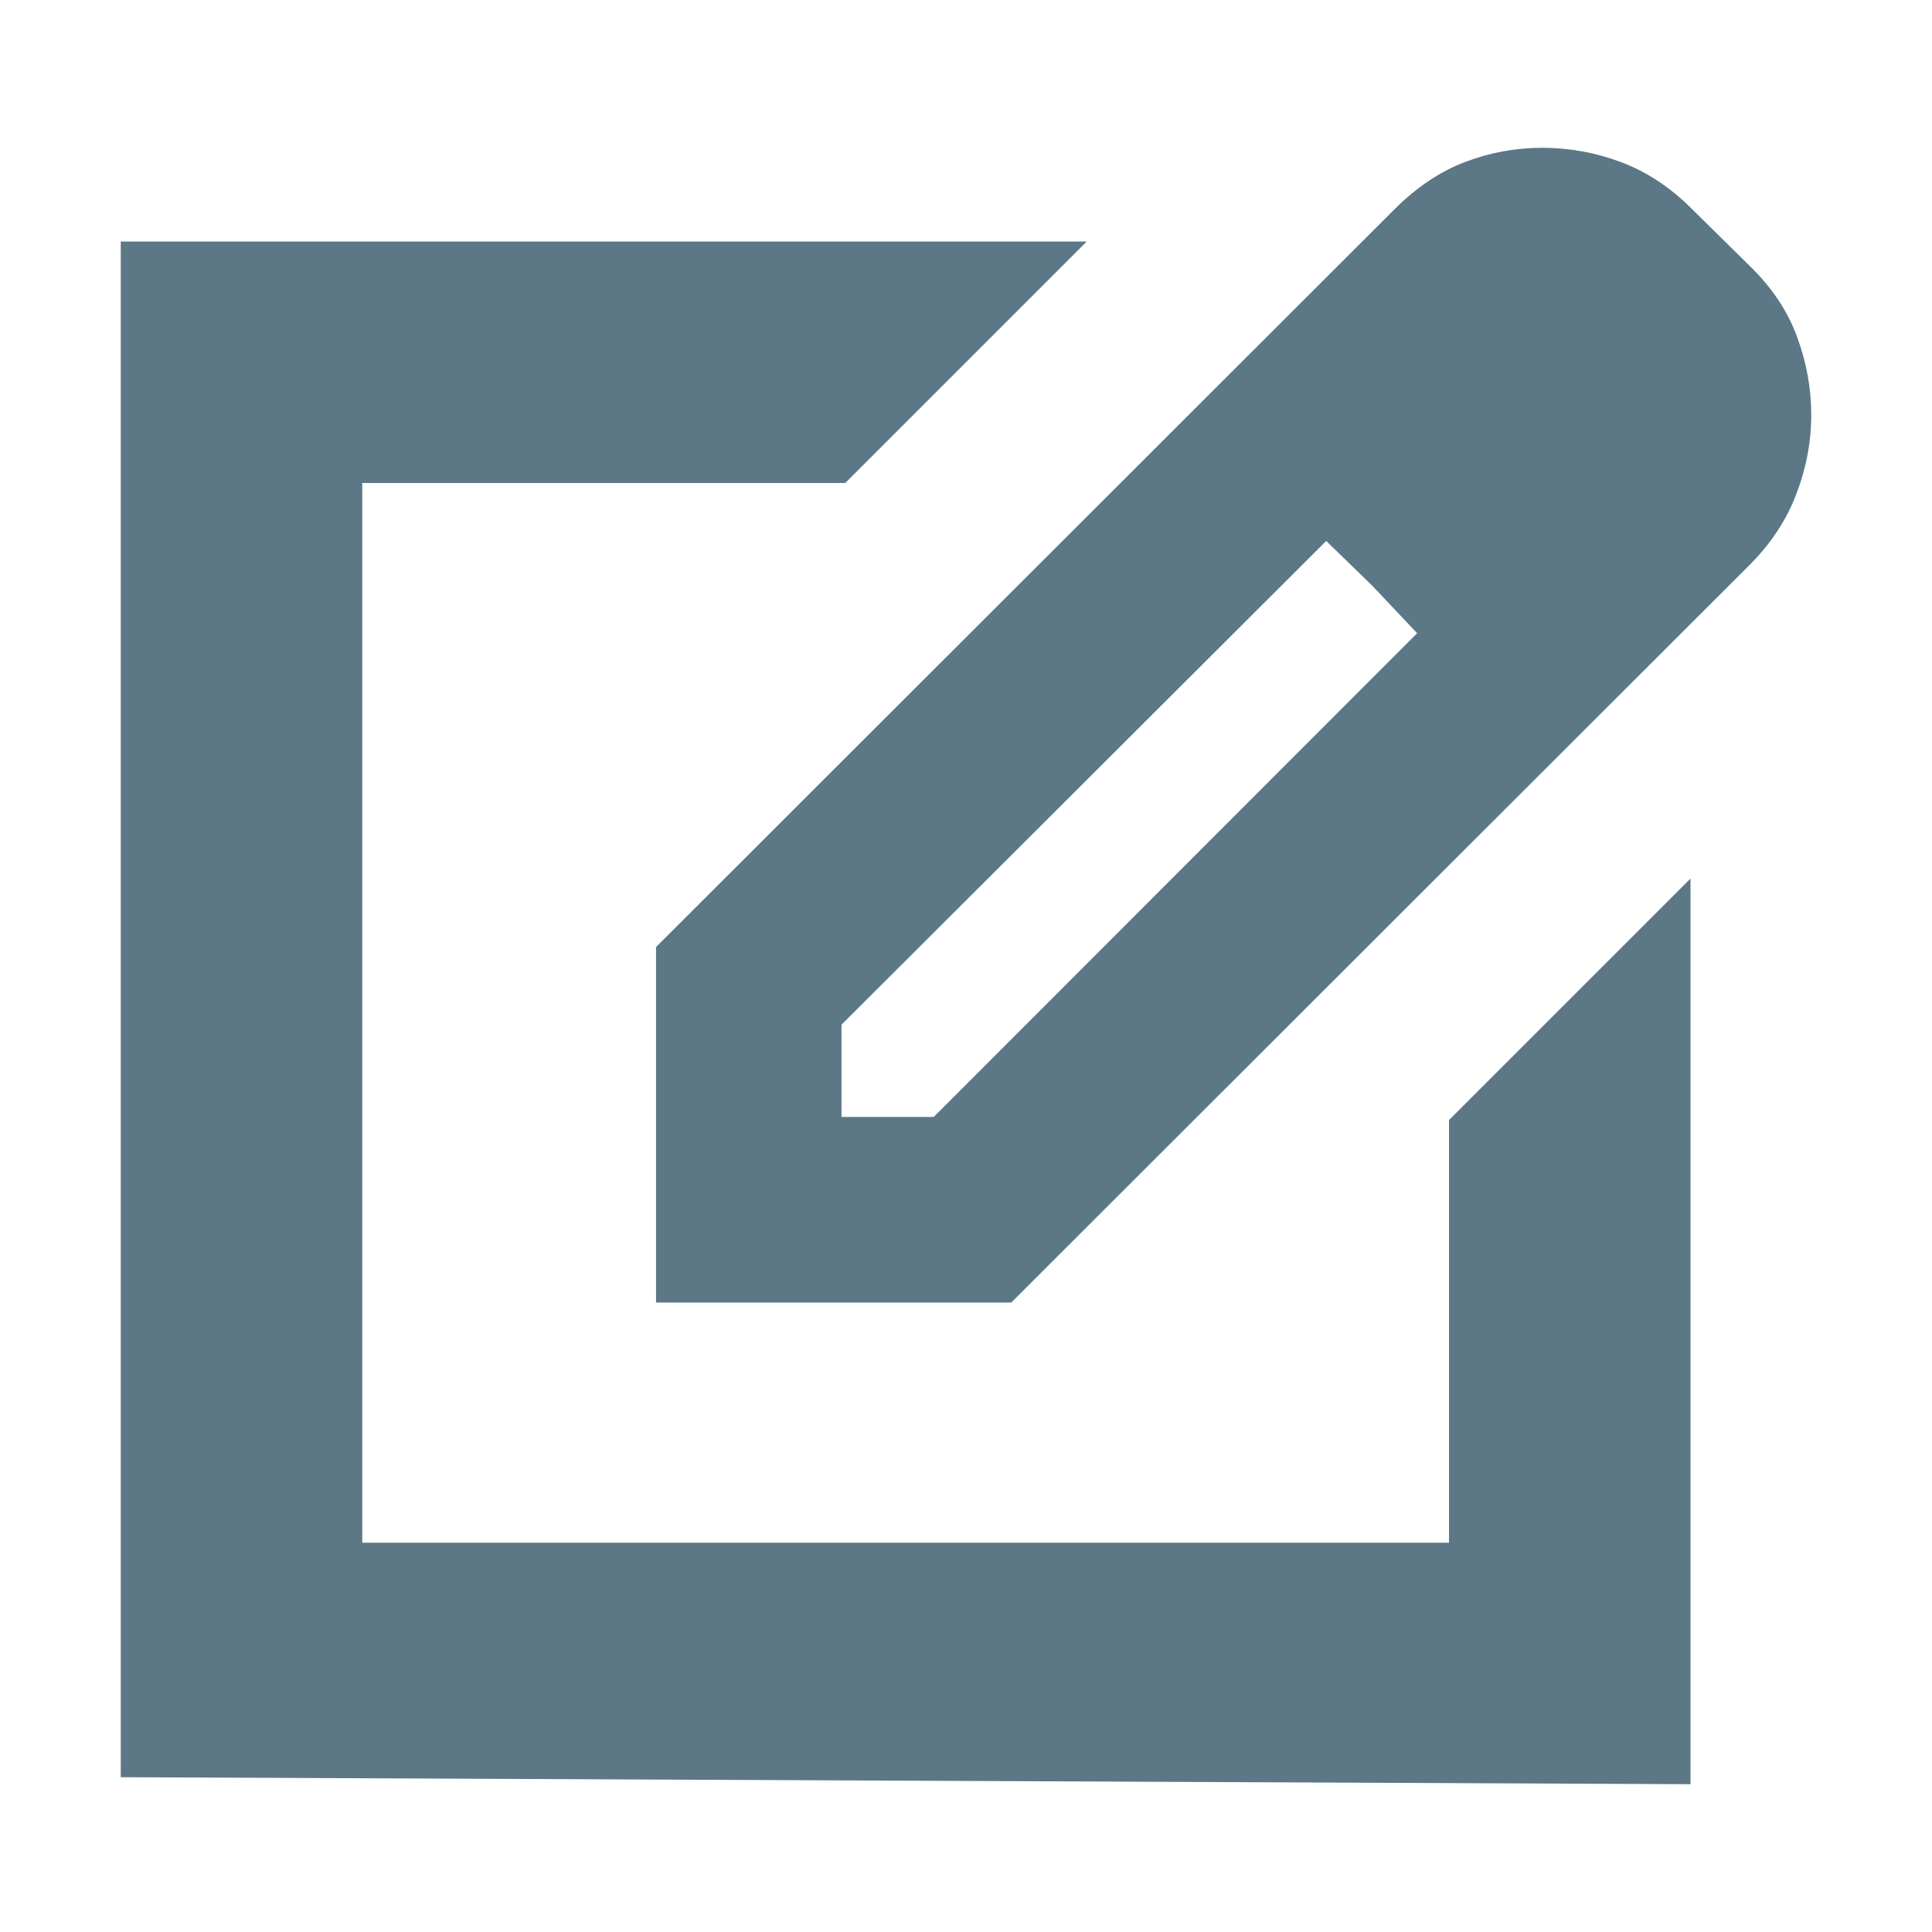 <svg width="16" height="16" viewBox="0 0 16 16" fill="none" xmlns="http://www.w3.org/2000/svg">
<path d="M1 14.718V2H9L7 4H3V12.776H12V9.276L14 7.276V14.776L1 14.718ZM5.433 10.787V7.843L11.556 1.726C11.733 1.55 11.925 1.421 12.132 1.342C12.339 1.263 12.552 1.224 12.771 1.224C12.995 1.224 13.212 1.263 13.423 1.342C13.634 1.421 13.828 1.548 14.003 1.722L14.488 2.2C14.671 2.377 14.802 2.572 14.881 2.785C14.96 2.998 15 3.215 15 3.436C15 3.657 14.959 3.875 14.877 4.09C14.796 4.305 14.666 4.502 14.488 4.68L8.375 10.787H5.433ZM6.969 9.25H7.733L11.736 5.244L11.367 4.853L10.983 4.48L6.969 8.486V9.25Z" fill="#5C7786"/>
</svg>
